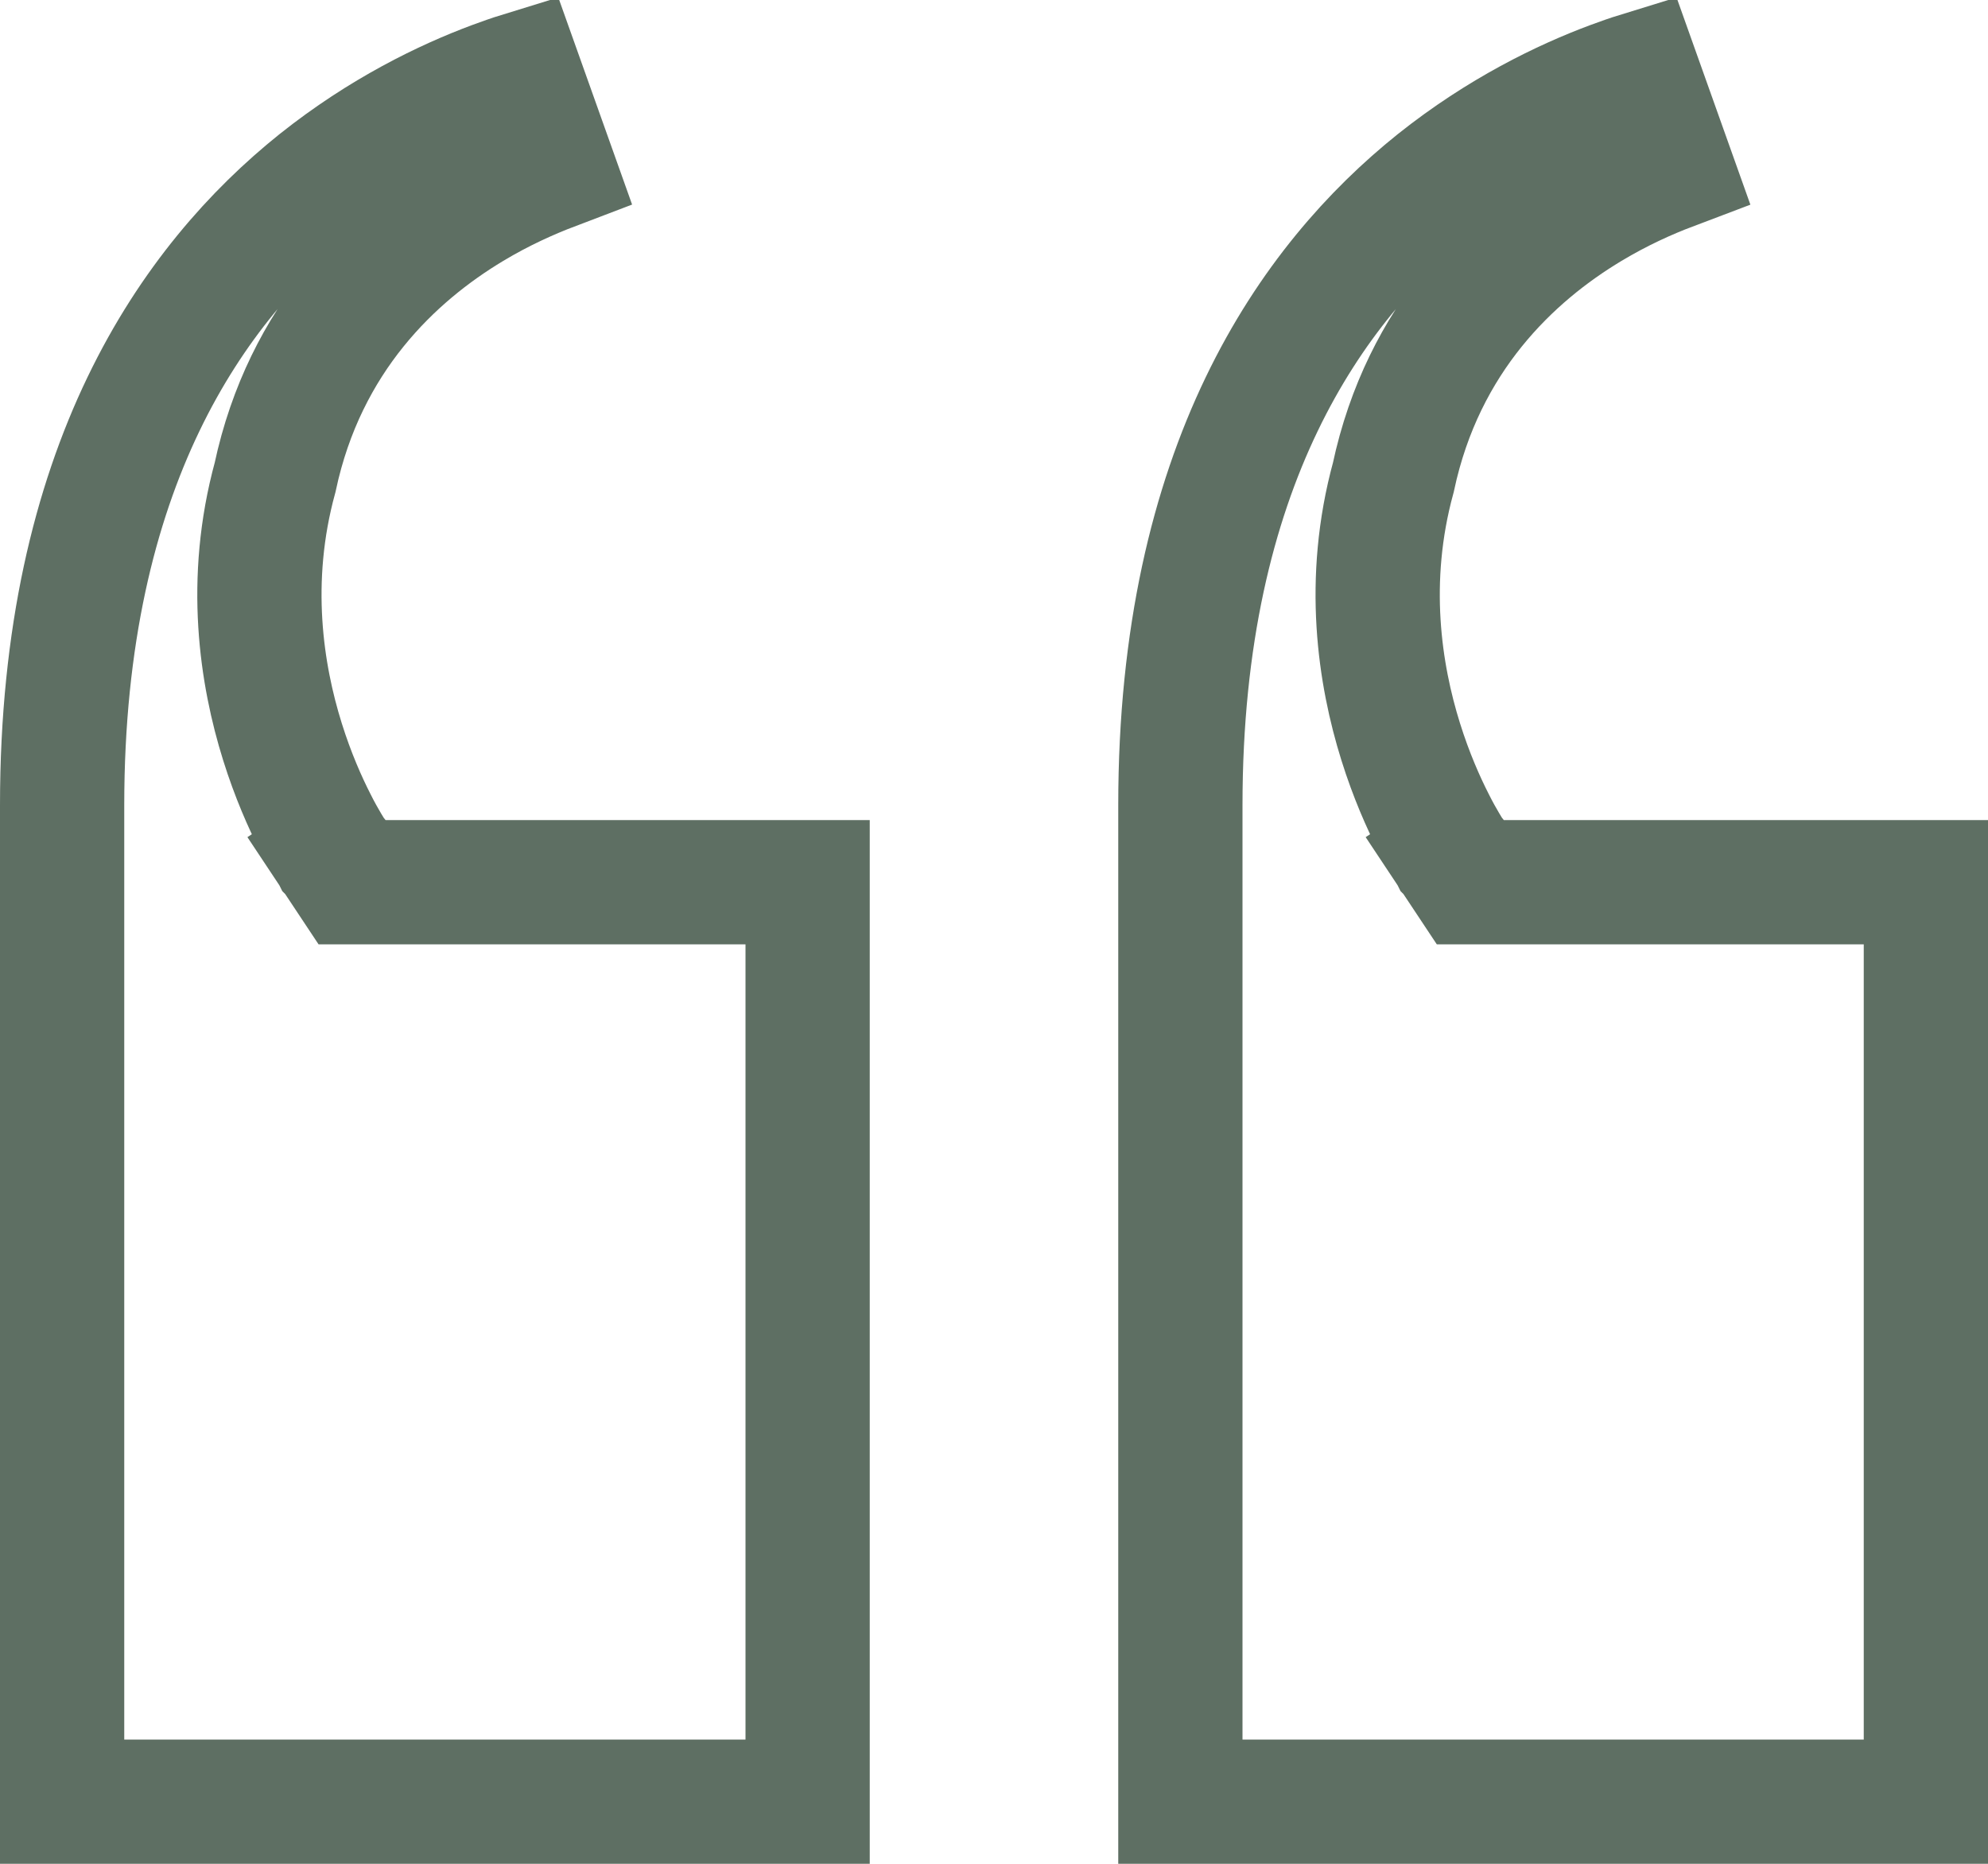 <?xml version="1.0" encoding="UTF-8"?> <svg xmlns="http://www.w3.org/2000/svg" width="16" height="15" viewBox="0 0 16 15" fill="none"> <path d="M12.972 0.671C13.048 0.643 13.118 0.618 13.183 0.598L13.452 1.353C13.259 1.426 13.031 1.528 12.793 1.671C12.165 2.048 11.454 2.716 11.214 3.842C10.986 4.675 11.105 5.432 11.273 5.969C11.358 6.241 11.457 6.462 11.536 6.617C11.575 6.695 11.61 6.756 11.636 6.8C11.649 6.822 11.66 6.84 11.668 6.853L11.678 6.869L11.682 6.874L11.683 6.876L11.684 6.877L11.684 6.877C11.684 6.877 11.684 6.877 12.1 6.6L11.684 6.877L11.832 7.1H12.1H15.5V14.5H9.5V6.48C9.5 3.752 10.556 2.276 11.562 1.47C12.075 1.061 12.588 0.814 12.972 0.671ZM13.581 0.493L13.581 0.493L13.581 0.493Z" stroke="#364B3C" stroke-opacity="0.8"></path> <path d="M3.972 0.671C4.048 0.643 4.118 0.618 4.183 0.598L4.452 1.353C4.26 1.426 4.031 1.528 3.793 1.671C3.165 2.048 2.454 2.716 2.214 3.842C1.986 4.675 2.105 5.432 2.273 5.969C2.358 6.241 2.457 6.462 2.536 6.617C2.575 6.695 2.61 6.756 2.636 6.8C2.649 6.822 2.66 6.84 2.668 6.853L2.678 6.869L2.682 6.874L2.683 6.876L2.684 6.877L2.684 6.877C2.684 6.877 2.684 6.877 3.1 6.6L2.684 6.877L2.832 7.1H3.1H6.5V14.5H0.5V6.48C0.5 3.752 1.556 2.276 2.562 1.47C3.075 1.061 3.588 0.814 3.972 0.671ZM4.581 0.493L4.581 0.493L4.581 0.493Z" stroke="#364B3C" stroke-opacity="0.8"></path> </svg> 